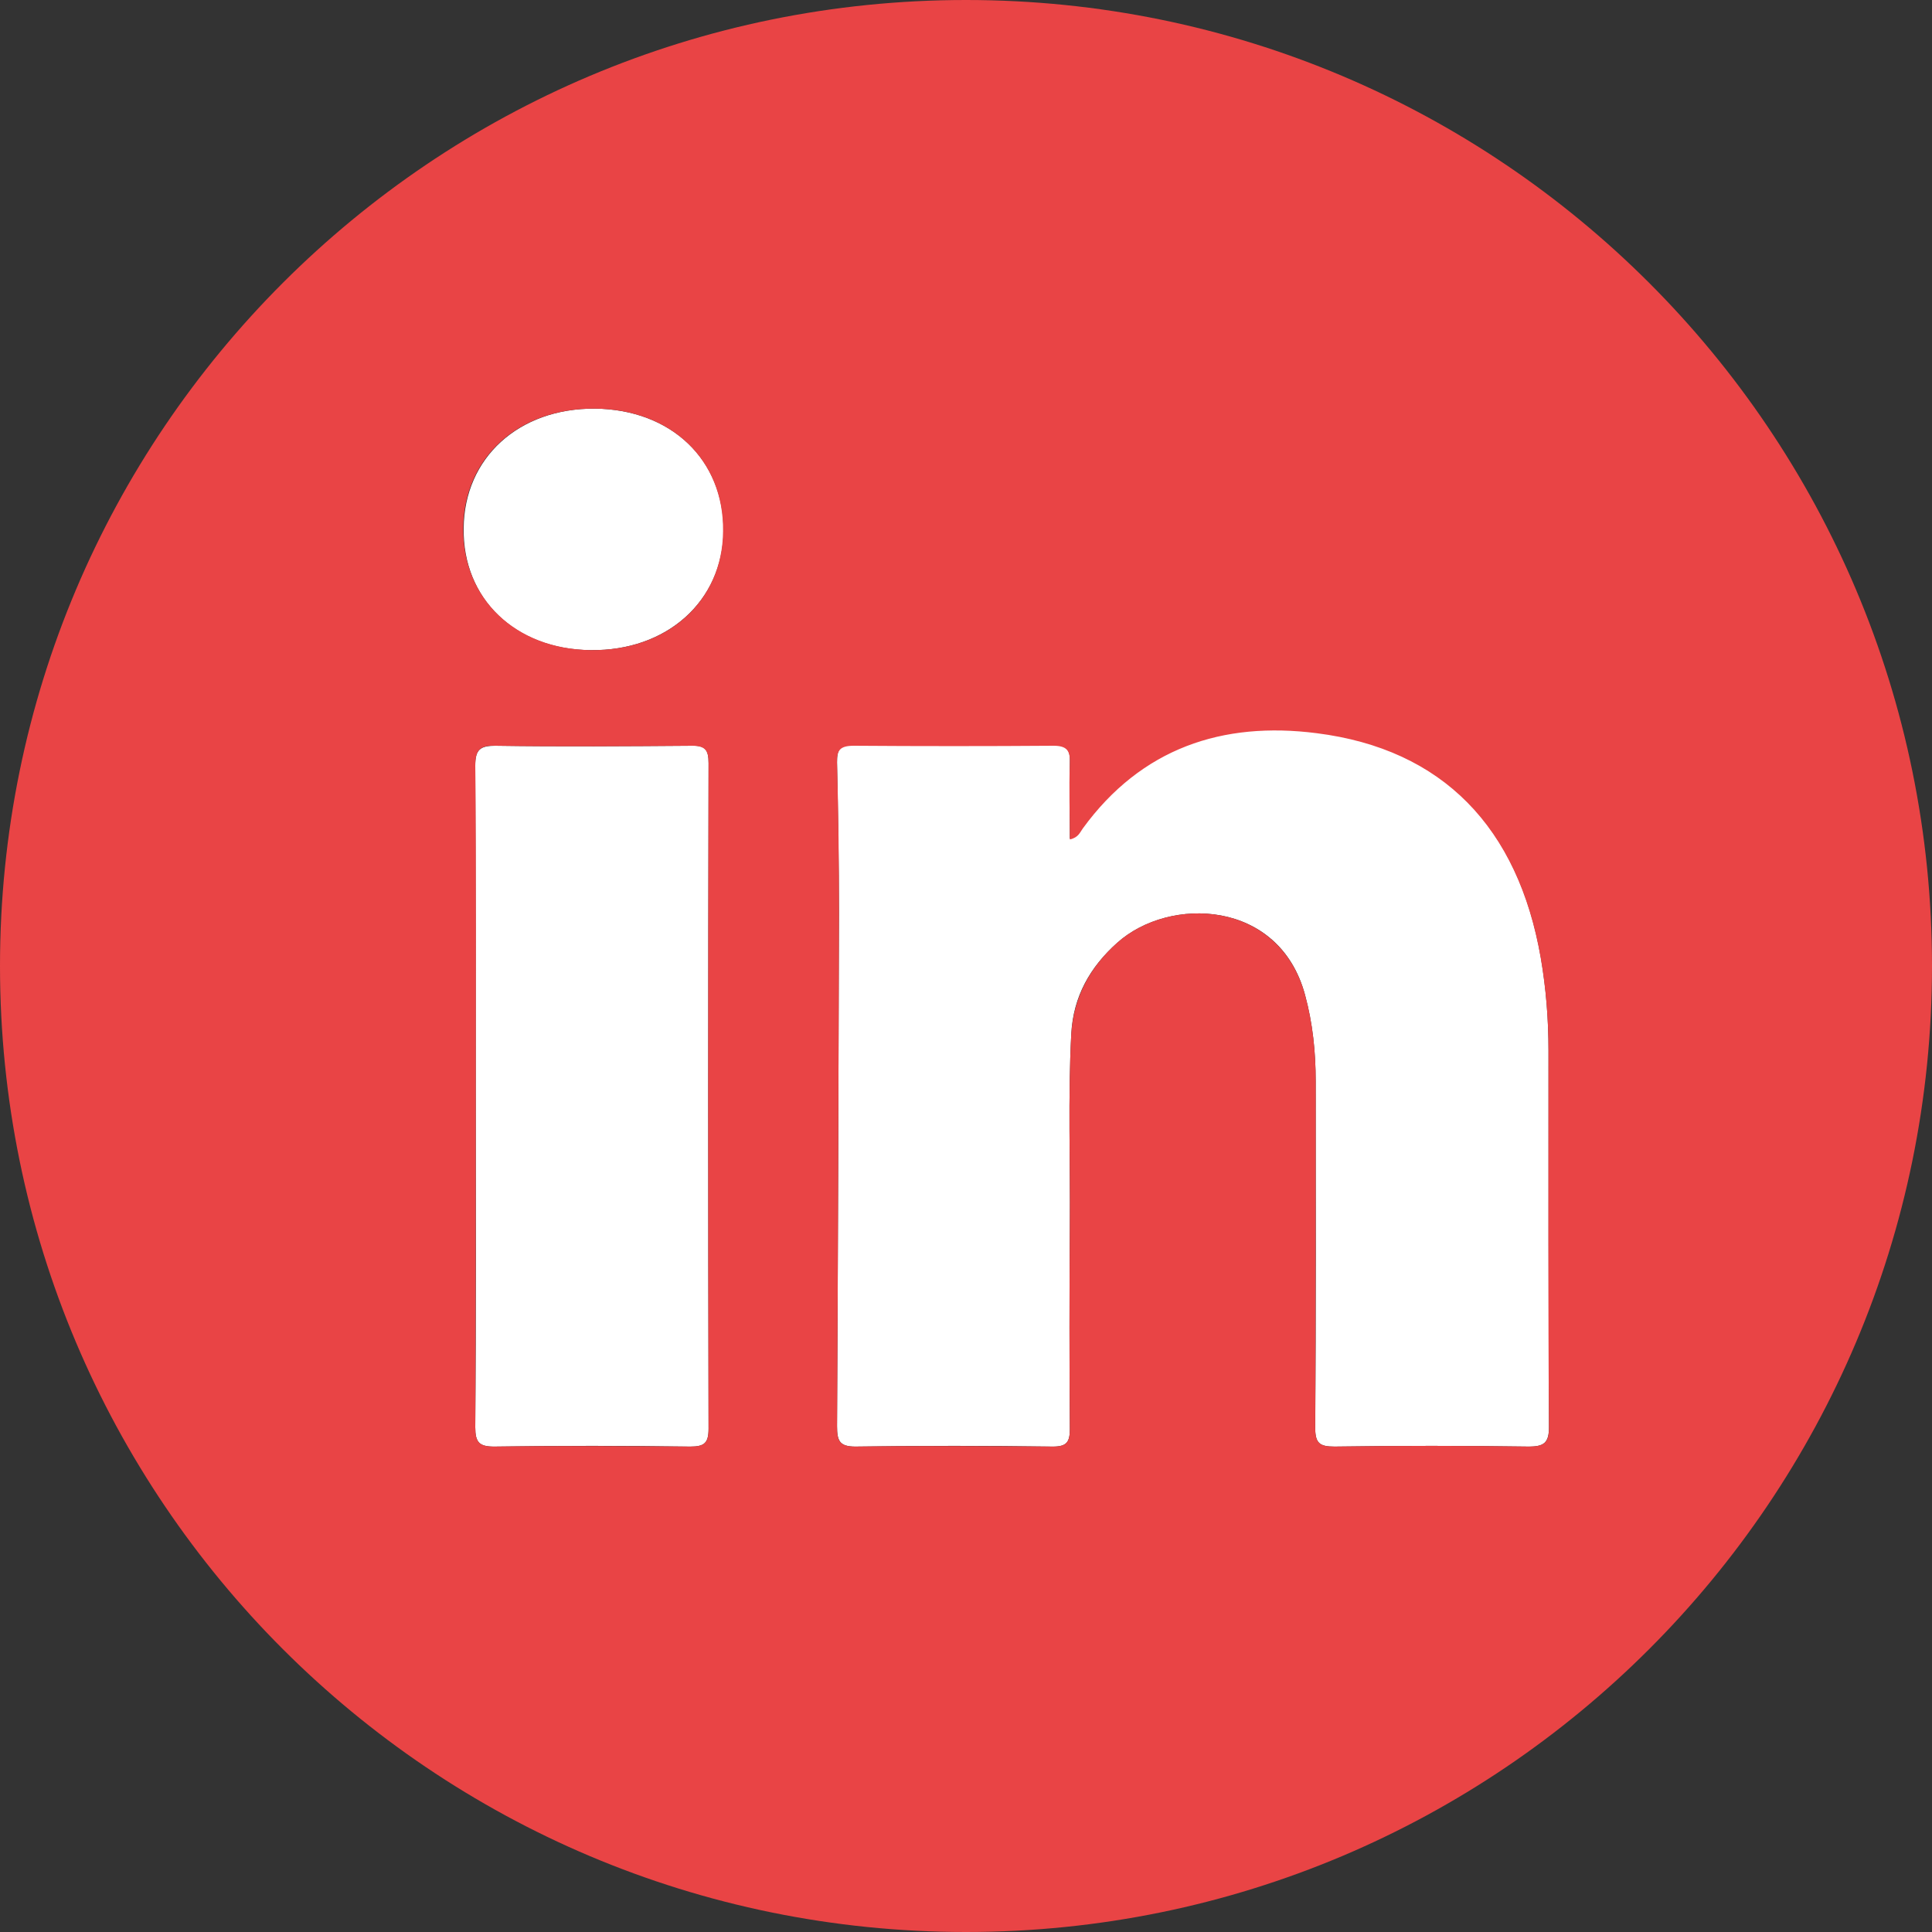<?xml version="1.0" encoding="utf-8"?>
<!-- Generator: Adobe Illustrator 27.9.0, SVG Export Plug-In . SVG Version: 6.00 Build 0)  -->
<svg version="1.1" id="Capa_1" xmlns="http://www.w3.org/2000/svg" xmlns:xlink="http://www.w3.org/1999/xlink" x="0px" y="0px"
	 viewBox="0 0 40 40" style="enable-background:new 0 0 40 40;" xml:space="preserve">
<rect x="0" y="0" width="40" height="40" fill="#333333" stroke="none"/>
<style type="text/css">
	.st0{fill:#FFFFFF;}
	.st1{fill:#E94445;}
</style>
<g>
	<path class="st0" d="M17.71,29.95c1.36-0.02,2.73-0.02,4.09,0c0.28,0,0.35-0.09,0.35-0.36c-0.01-1.4-0.01-2.81,0-4.21
		c0.01-1.33-0.04-2.65,0.03-3.98c0.04-0.77,0.39-1.38,0.95-1.88c1.08-0.97,3.36-0.9,3.89,1.08c0.16,0.59,0.22,1.19,0.22,1.79
		c0,2.39,0.01,4.78-0.01,7.17c0,0.32,0.09,0.39,0.4,0.39c1.34-0.02,2.68-0.02,4.02,0c0.32,0,0.42-0.08,0.42-0.41
		c-0.01-2.6-0.01-5.2-0.01-7.8c0-0.64-0.05-1.28-0.16-1.92c-0.47-2.71-2.03-4.32-4.64-4.66c-1.95-0.25-3.64,0.31-4.84,1.97
		c-0.06,0.08-0.09,0.19-0.27,0.23c0-0.53-0.01-1.05,0-1.57c0.01-0.26-0.05-0.37-0.34-0.37c-1.38,0.01-2.76,0.01-4.13,0
		c-0.29,0-0.35,0.09-0.35,0.36c0.02,1.04,0.04,2.07,0.04,3.11c-0.01,3.54-0.02,7.09-0.04,10.63C17.33,29.83,17.38,29.95,17.71,29.95
		z"/>
	<path class="st0" d="M14.32,15.44c-1.35,0.01-2.7,0.02-4.06,0c-0.32,0-0.42,0.08-0.42,0.41c0.01,2.27,0.01,4.54,0.01,6.81
		c0,2.3,0.01,4.59-0.01,6.89c0,0.31,0.08,0.4,0.39,0.4c1.35-0.02,2.7-0.02,4.06,0c0.29,0,0.38-0.07,0.38-0.37
		c-0.01-4.59-0.01-9.19,0-13.78C14.67,15.52,14.6,15.43,14.32,15.44z"/>
	<path class="st0" d="M12.23,13.46c1.58,0.02,2.73-1.02,2.75-2.46c0.01-1.48-1.08-2.52-2.66-2.54c-1.58-0.01-2.71,1.02-2.72,2.48
		C9.58,12.4,10.67,13.45,12.23,13.46z"/>
	<path class="st1" d="M20,0C8.95,0,0,8.95,0,20c0,11.05,8.95,20,20,20c11.05,0,20-8.95,20-20C40,8.95,31.05,0,20,0z M9.84,15.85
		c0-0.33,0.1-0.42,0.42-0.41c1.35,0.02,2.7,0.01,4.06,0c0.28,0,0.35,0.09,0.35,0.36c-0.01,4.59-0.01,9.19,0,13.78
		c0,0.3-0.09,0.37-0.38,0.37c-1.35-0.01-2.7-0.02-4.06,0c-0.31,0-0.39-0.09-0.39-0.4c0.01-2.3,0.01-4.59,0.01-6.89
		C9.85,20.39,9.86,18.12,9.84,15.85z M12.23,13.46c-1.56-0.02-2.65-1.07-2.64-2.52c0.01-1.46,1.14-2.49,2.72-2.48
		c1.58,0.01,2.68,1.06,2.66,2.54C14.96,12.45,13.81,13.48,12.23,13.46z M31.65,29.95c-1.34-0.02-2.68-0.02-4.02,0
		c-0.31,0-0.4-0.07-0.4-0.39c0.01-2.39,0.01-4.78,0.01-7.17c0-0.61-0.06-1.2-0.22-1.79c-0.54-1.98-2.81-2.05-3.89-1.08
		c-0.56,0.5-0.9,1.12-0.95,1.88c-0.07,1.32-0.02,2.65-0.03,3.98c-0.01,1.4-0.01,2.81,0,4.21c0,0.27-0.07,0.36-0.35,0.36
		c-1.36-0.01-2.73-0.02-4.09,0c-0.33,0-0.38-0.12-0.38-0.41c0.02-3.54,0.03-7.09,0.04-10.63c0-1.04-0.01-2.07-0.04-3.11
		c-0.01-0.27,0.06-0.36,0.35-0.36c1.38,0.01,2.76,0.01,4.13,0c0.29,0,0.35,0.11,0.34,0.37c-0.02,0.52,0,1.03,0,1.57
		c0.18-0.04,0.21-0.15,0.27-0.23c1.21-1.66,2.89-2.22,4.84-1.97c2.61,0.33,4.17,1.95,4.64,4.66c0.11,0.64,0.16,1.28,0.16,1.92
		c0,2.6-0.01,5.2,0.01,7.8C32.07,29.87,31.97,29.95,31.65,29.95z"/>
</g>
</svg>
